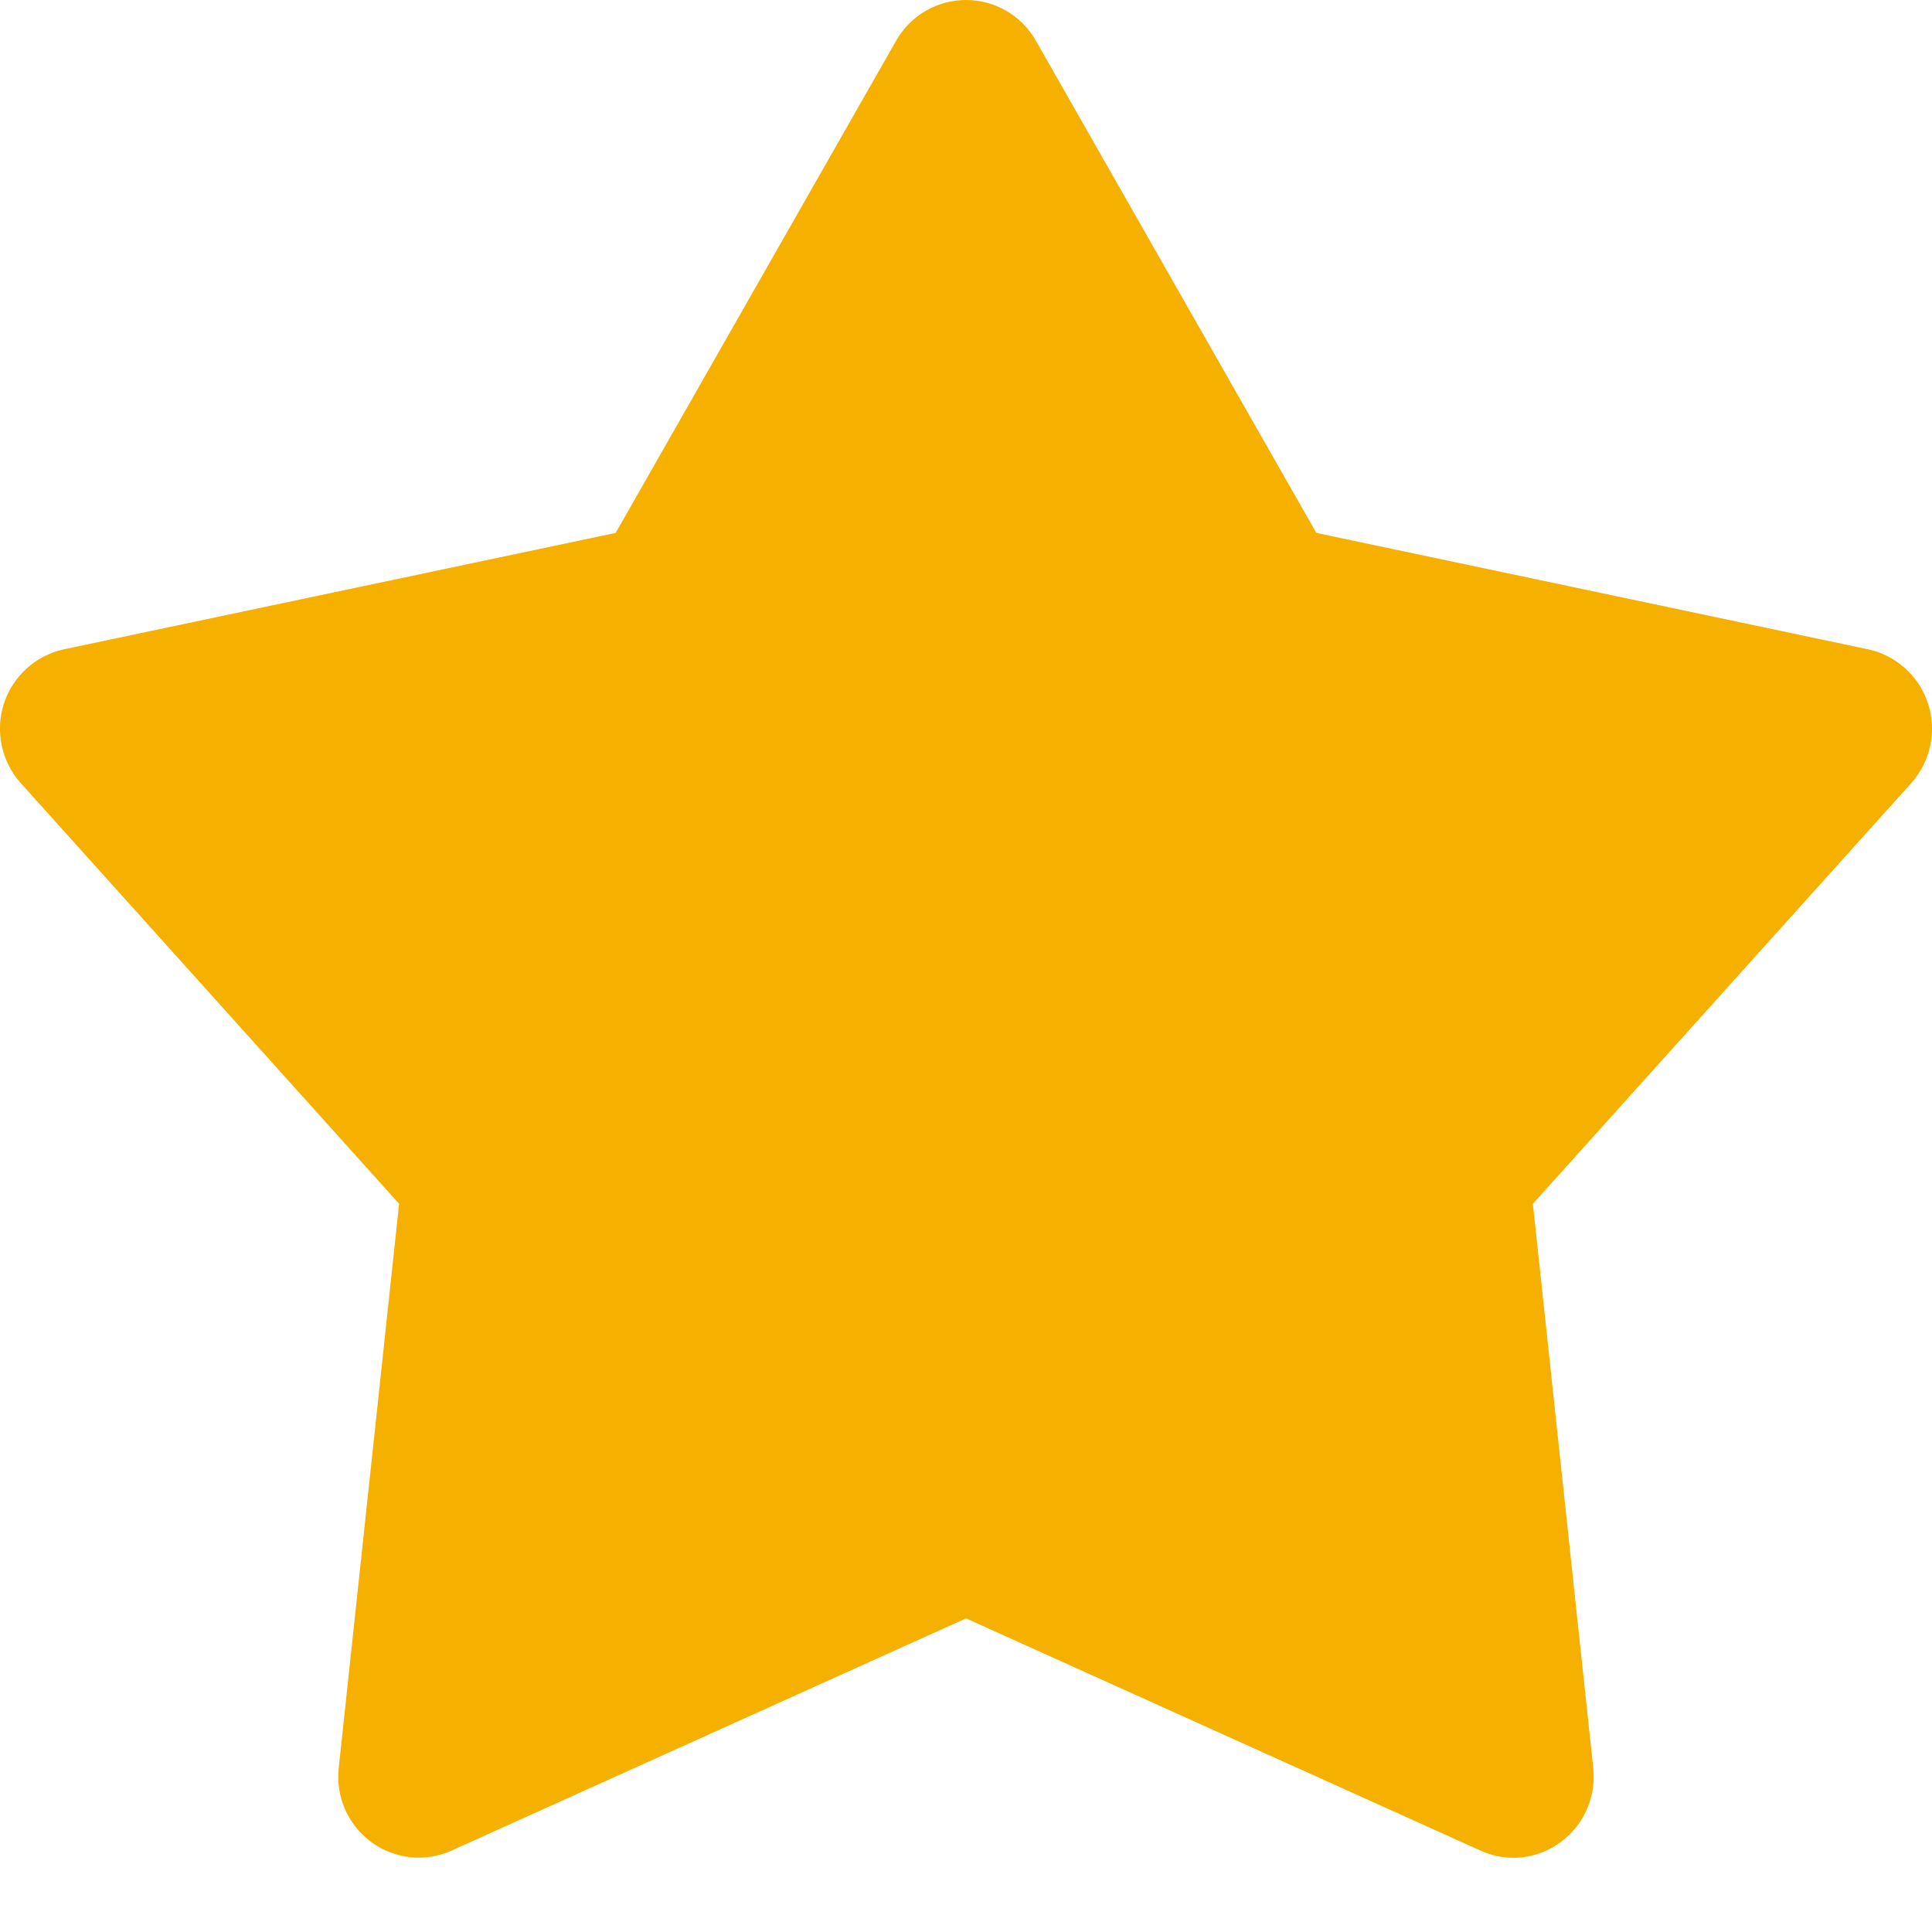 <svg width="12" height="12" viewBox="0 0 12 12" fill="none" xmlns="http://www.w3.org/2000/svg">
<path d="M11.976 4.371C11.92 4.199 11.778 4.071 11.603 4.033L8.176 3.31L6.434 0.253C6.345 0.096 6.179 0 6 0C5.821 0 5.655 0.096 5.566 0.253L3.824 3.31L0.397 4.033C0.222 4.071 0.08 4.199 0.024 4.371C-0.031 4.542 0.009 4.73 0.129 4.864L2.479 7.477L2.104 10.981C2.084 11.16 2.162 11.336 2.307 11.442C2.452 11.548 2.642 11.568 2.805 11.494L6 10.052L9.195 11.494C9.26 11.524 9.33 11.539 9.399 11.539C9.503 11.539 9.606 11.506 9.693 11.442C9.838 11.336 9.915 11.16 9.896 10.981L9.521 7.477L11.871 4.864C11.991 4.73 12.031 4.542 11.976 4.371Z" fill="#F5B000"/>
</svg>
